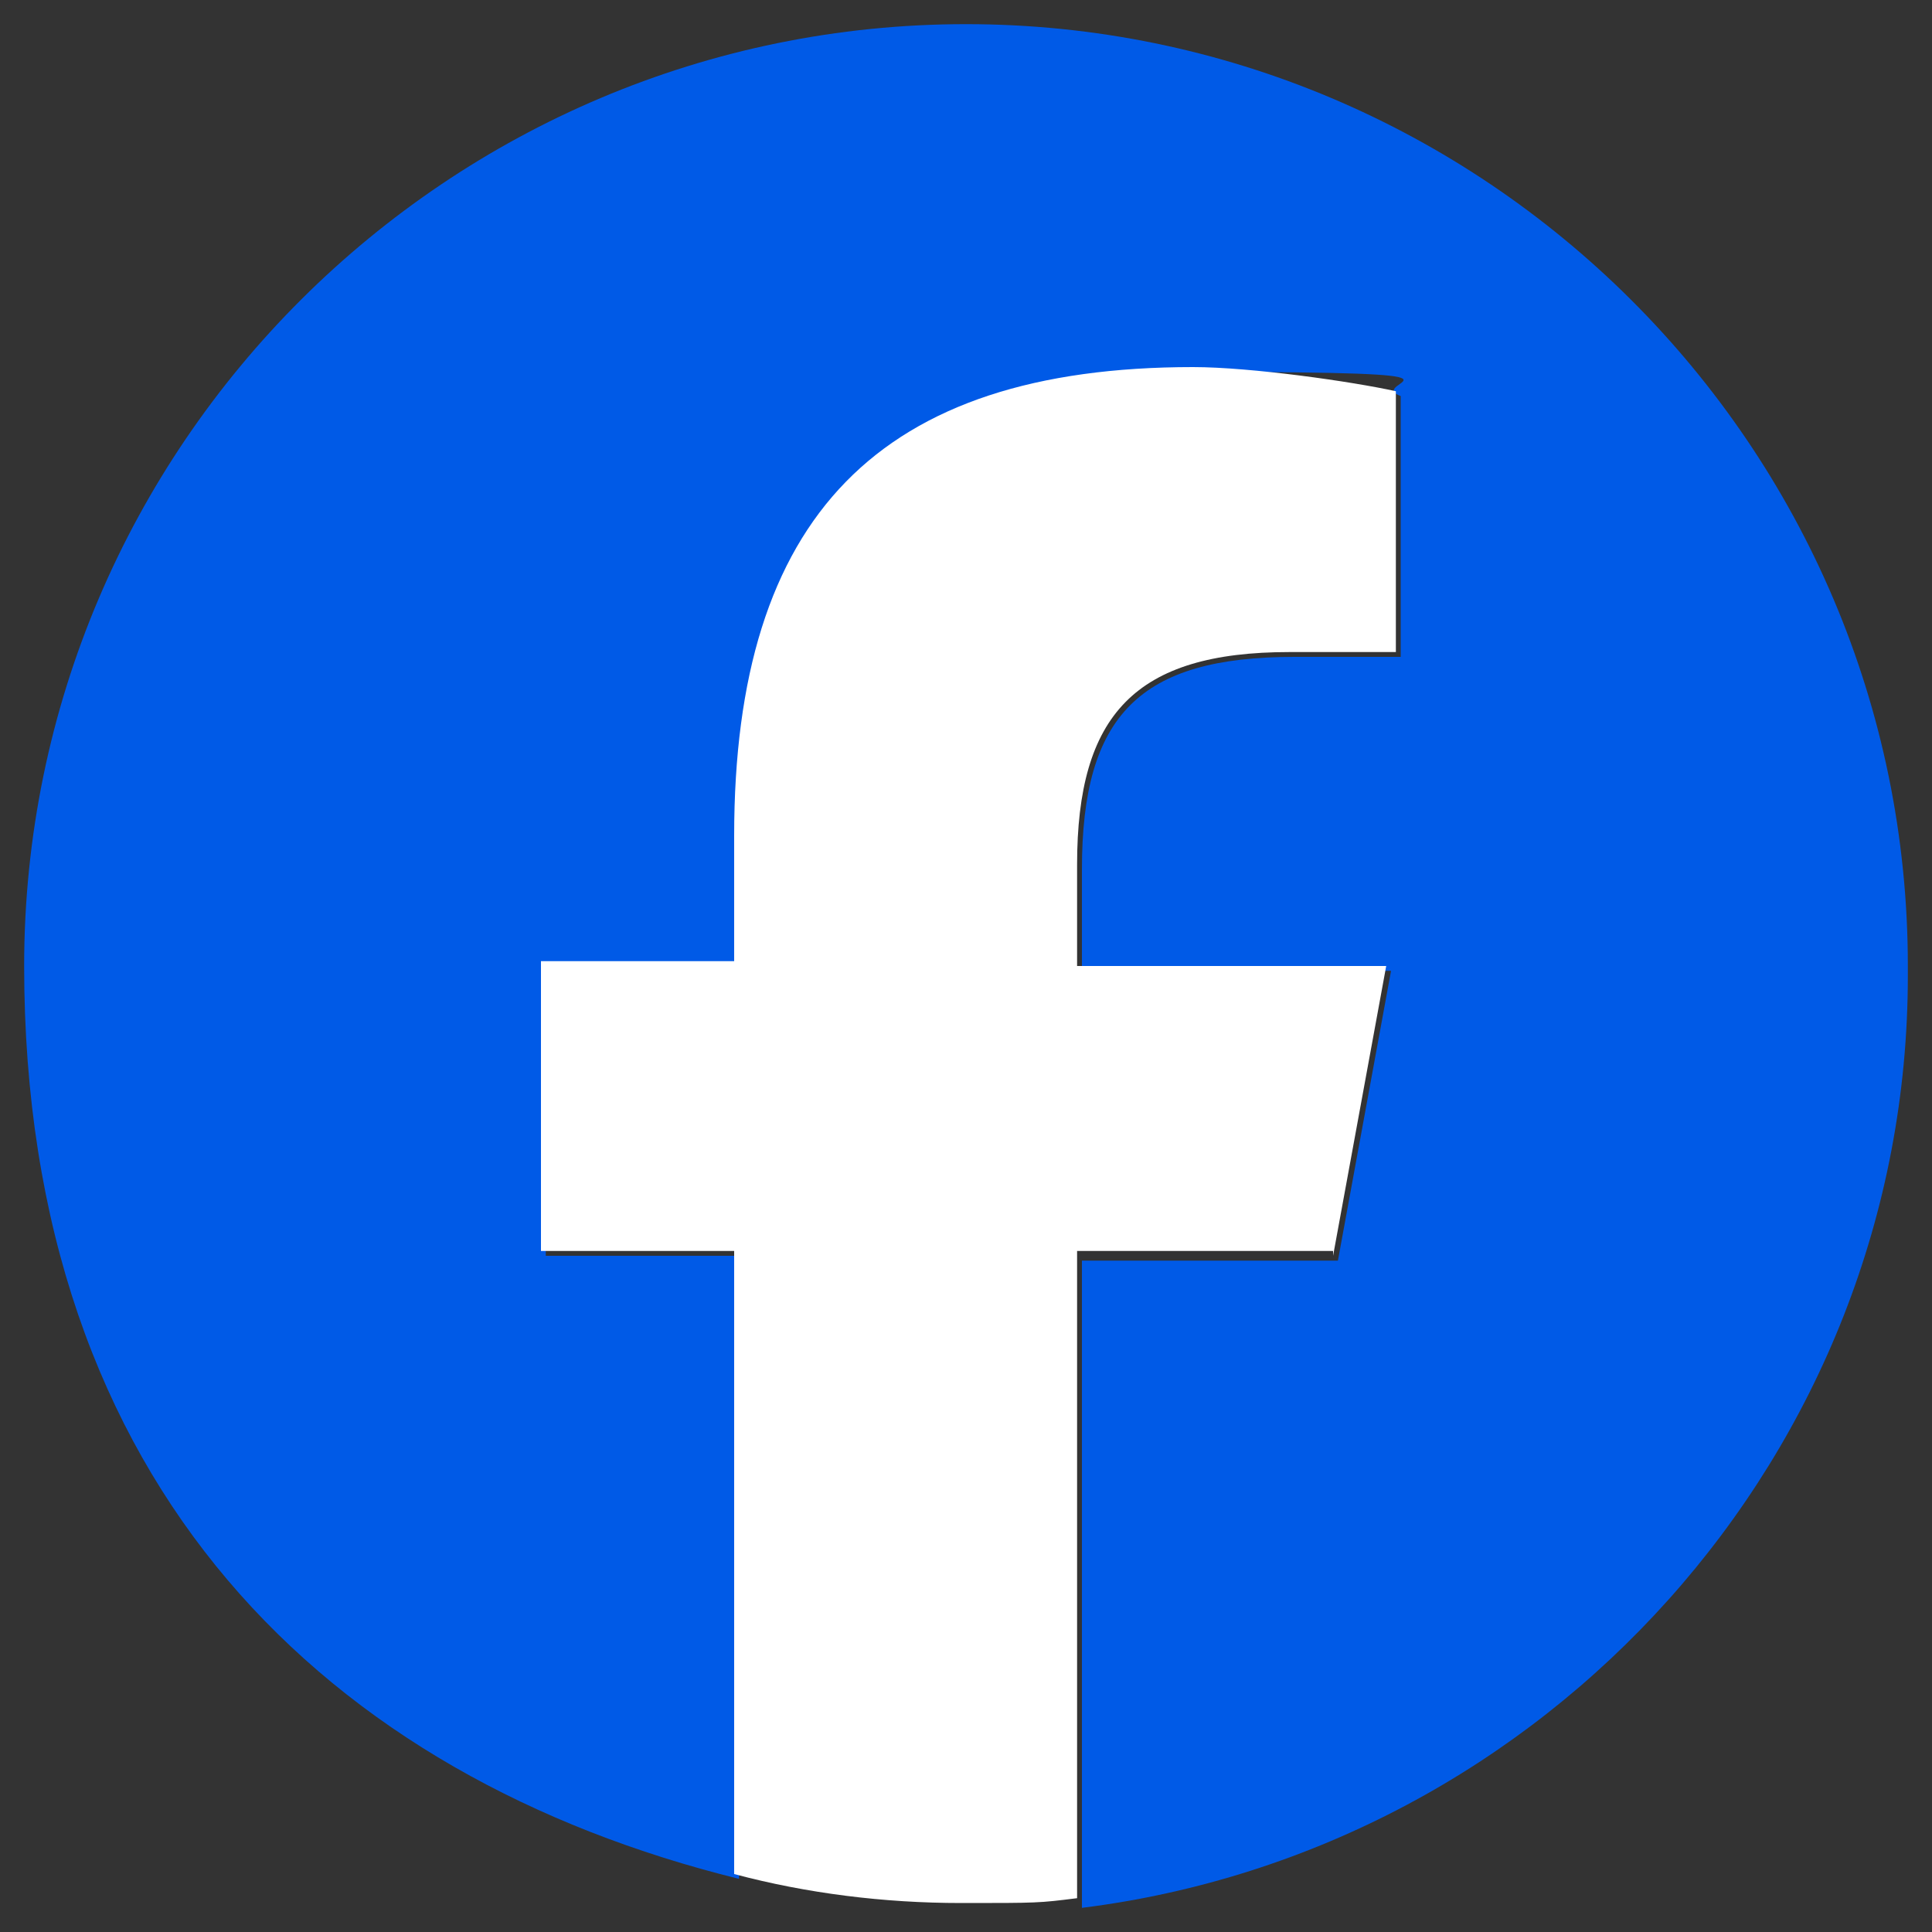 <?xml version="1.0" encoding="UTF-8"?>
<svg id="_レイヤー_1" data-name="レイヤー_1" xmlns="http://www.w3.org/2000/svg" version="1.1" viewBox="0 0 40 40">
  <rect x="0" y="0" width="40" height="40" fill="#333333" stroke="none"/>
  <!-- Generator: Adobe Illustrator 29.5.1, SVG Export Plug-In . SVG Version: 2.1.0 Build 141)  -->
  <defs>
    <style>
      .st0 {
        fill: #005ae7;
      }

      .st1 {
        fill: #fff;
      }
    </style>
  </defs>
  <g id="Logo">
    <path id="Initiator" class="st0" d="M39.5,20C39.5,9.2,30.7.5,20,.5S.5,9.2.5,20s6.3,16.8,14.8,18.9v-12.9h-4v-6h4v-2.6c0-6.6,3-9.7,9.5-9.7s3.4.2,4.2.5v5.4c-.5,0-1.3,0-2.2,0-3.2,0-4.4,1.2-4.4,4.4v2.1h6.4l-1.1,6h-5.3v13.4c9.6-1.2,17.1-9.4,17.1-19.3Z"/>
    <path id="F" class="st1" d="M27.6,26l1.1-6h-6.4v-2.1c0-3.1,1.2-4.4,4.4-4.4s1.8,0,2.2,0v-5.4c-.9-.2-3-.5-4.2-.5-6.5,0-9.5,3.1-9.5,9.7v2.6h-4v6h4v12.9c1.5.4,3.1.6,4.7.6s1.6,0,2.4-.1v-13.4h5.3Z"/>
  </g>
</svg>